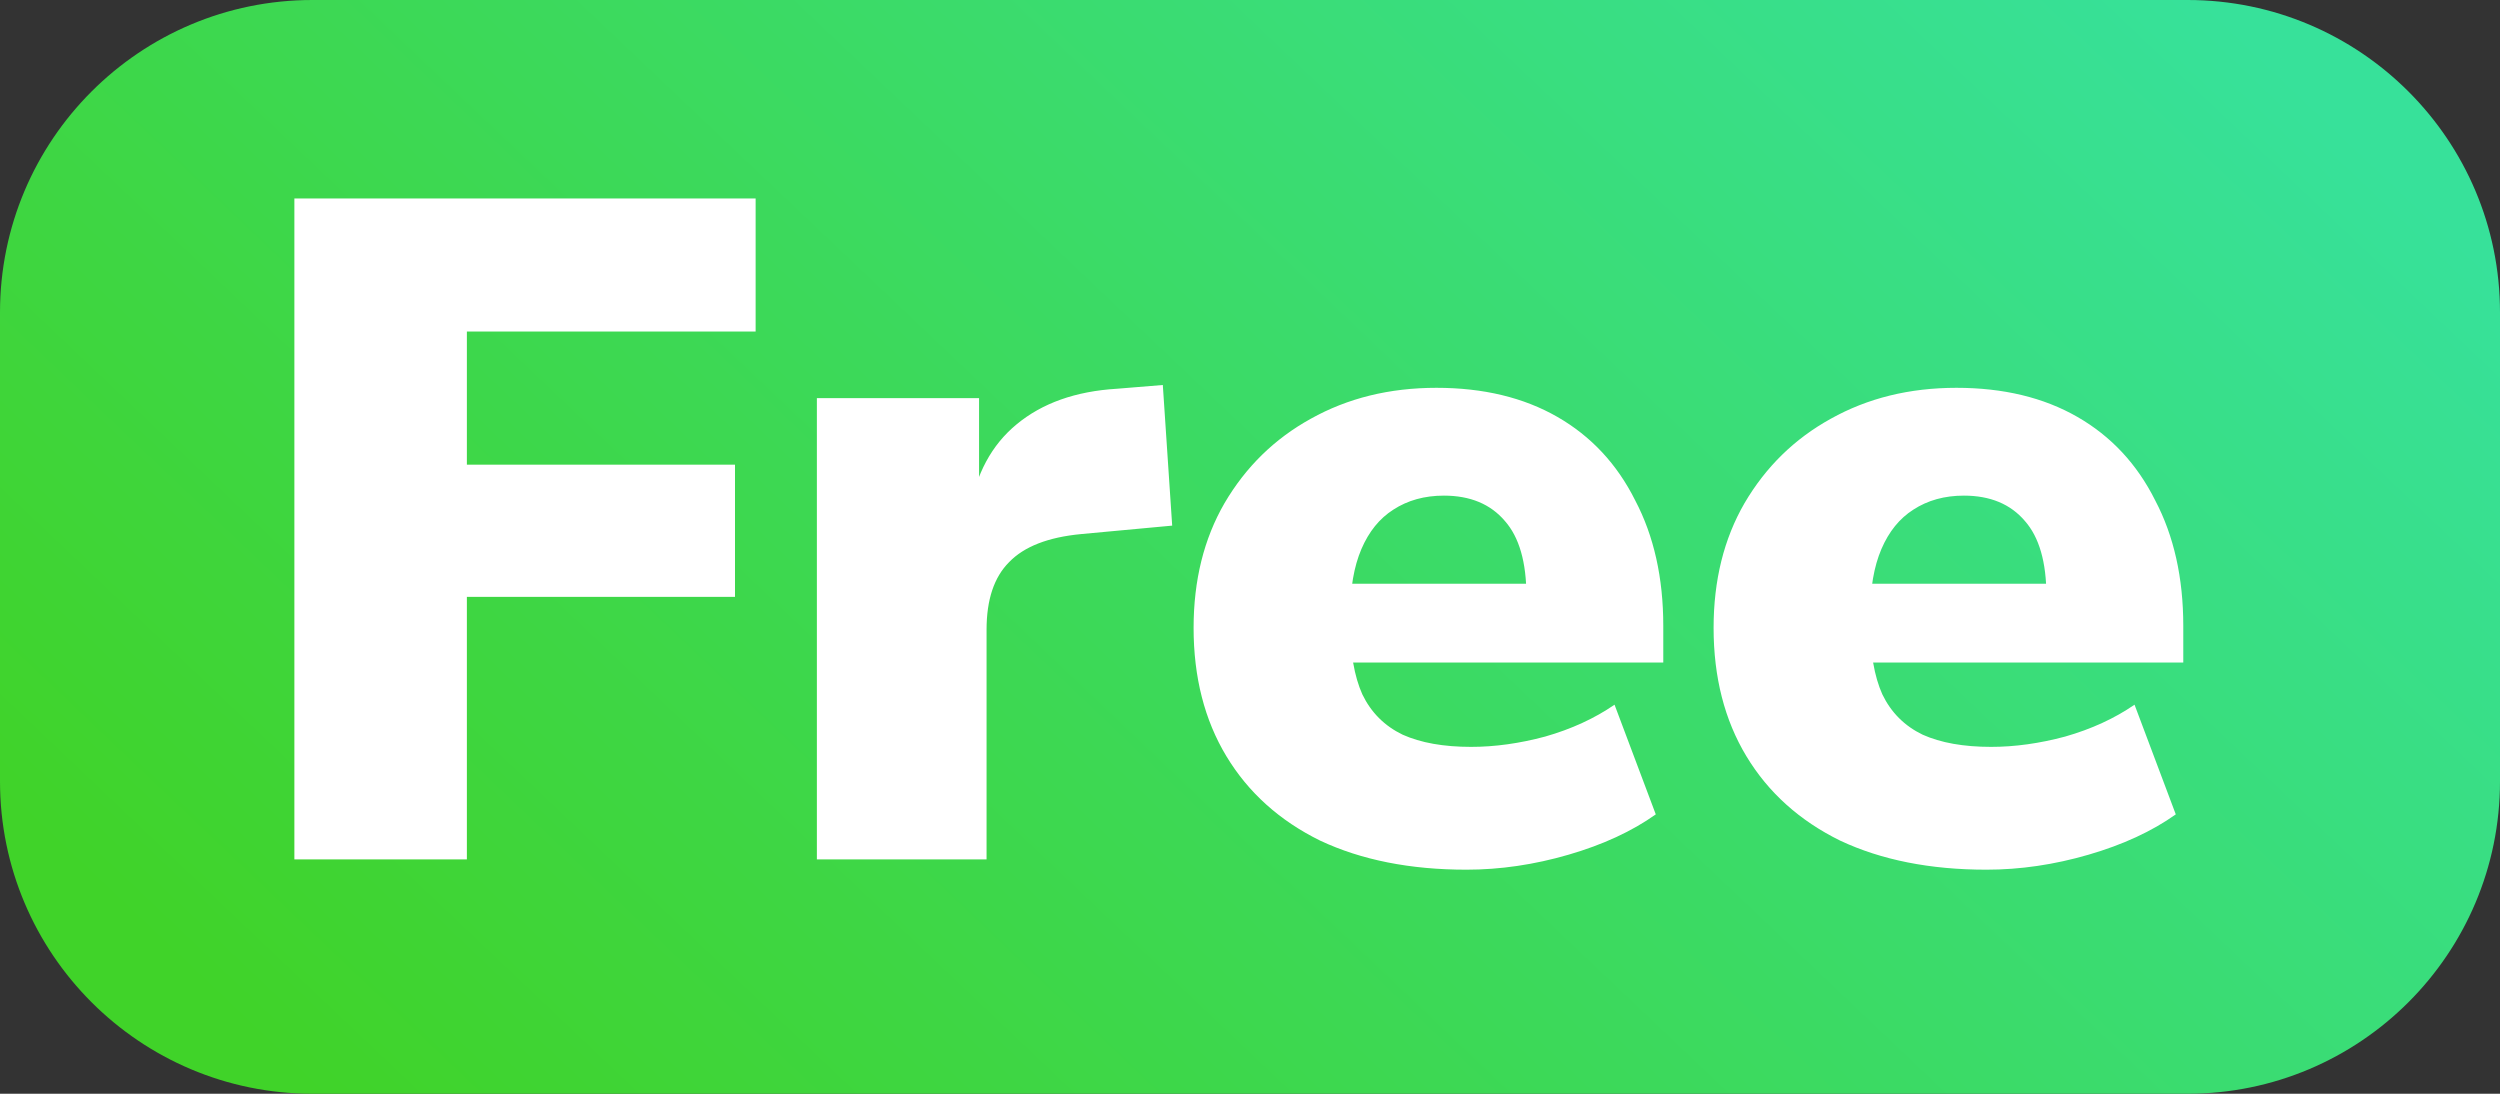 <svg width="32" height="14" viewBox="0 0 32 14" fill="none" xmlns="http://www.w3.org/2000/svg">
<rect x="0" y="0" width="32" height="14" fill="#333333" stroke="none"/>
<path d="M0 4C0 1.791 1.791 0 4 0H28C30.209 0 32 1.791 32 4V10C32 12.209 30.209 14 28 14H4C1.791 14 0 12.209 0 10V4Z" fill="url(#paint0_linear_19_383)"/>
<path d="M3.768 11V2.54H9.672V4.244H5.976V5.948H9.408V7.64H5.976V11H3.768ZM10.456 11V5.096H12.532V6.548H12.412C12.492 6.068 12.692 5.696 13.012 5.432C13.34 5.16 13.768 5.008 14.296 4.976L14.884 4.928L15.004 6.728L13.84 6.836C13.416 6.876 13.108 6.996 12.916 7.196C12.724 7.388 12.628 7.676 12.628 8.06V11H10.456ZM18.77 11.132C18.05 11.132 17.426 11.008 16.898 10.76C16.378 10.504 15.978 10.144 15.698 9.68C15.418 9.216 15.278 8.668 15.278 8.036C15.278 7.428 15.41 6.896 15.674 6.44C15.946 5.976 16.314 5.616 16.778 5.36C17.25 5.096 17.786 4.964 18.386 4.964C18.986 4.964 19.502 5.088 19.934 5.336C20.366 5.584 20.698 5.94 20.93 6.404C21.17 6.86 21.29 7.396 21.29 8.012V8.48H17.066V7.472H19.73L19.538 7.628C19.538 7.196 19.446 6.876 19.262 6.668C19.078 6.452 18.818 6.344 18.482 6.344C18.234 6.344 18.018 6.404 17.834 6.524C17.658 6.636 17.522 6.804 17.426 7.028C17.33 7.252 17.282 7.532 17.282 7.868V7.976C17.282 8.352 17.334 8.656 17.438 8.888C17.55 9.12 17.722 9.292 17.954 9.404C18.186 9.508 18.478 9.56 18.83 9.56C19.134 9.56 19.45 9.516 19.778 9.428C20.114 9.332 20.41 9.196 20.666 9.02L21.194 10.424C20.89 10.64 20.518 10.812 20.078 10.94C19.638 11.068 19.202 11.132 18.77 11.132ZM25.426 11.132C24.706 11.132 24.082 11.008 23.554 10.76C23.034 10.504 22.634 10.144 22.354 9.68C22.074 9.216 21.934 8.668 21.934 8.036C21.934 7.428 22.066 6.896 22.33 6.44C22.602 5.976 22.97 5.616 23.434 5.36C23.906 5.096 24.442 4.964 25.042 4.964C25.642 4.964 26.158 5.088 26.59 5.336C27.022 5.584 27.354 5.94 27.586 6.404C27.826 6.86 27.946 7.396 27.946 8.012V8.48H23.722V7.472H26.386L26.194 7.628C26.194 7.196 26.102 6.876 25.918 6.668C25.734 6.452 25.474 6.344 25.138 6.344C24.89 6.344 24.674 6.404 24.49 6.524C24.314 6.636 24.178 6.804 24.082 7.028C23.986 7.252 23.938 7.532 23.938 7.868V7.976C23.938 8.352 23.99 8.656 24.094 8.888C24.206 9.12 24.378 9.292 24.61 9.404C24.842 9.508 25.134 9.56 25.486 9.56C25.79 9.56 26.106 9.516 26.434 9.428C26.77 9.332 27.066 9.196 27.322 9.02L27.85 10.424C27.546 10.64 27.174 10.812 26.734 10.94C26.294 11.068 25.858 11.132 25.426 11.132Z" fill="white"/>
<defs>
<linearGradient id="paint0_linear_19_383" x1="4" y1="14" x2="22.5" y2="-5.5" gradientUnits="userSpaceOnUse">
<stop stop-color="#40D329"/>
<stop offset="1" stop-color="#37E19A"/>
</linearGradient>
</defs>
</svg>
